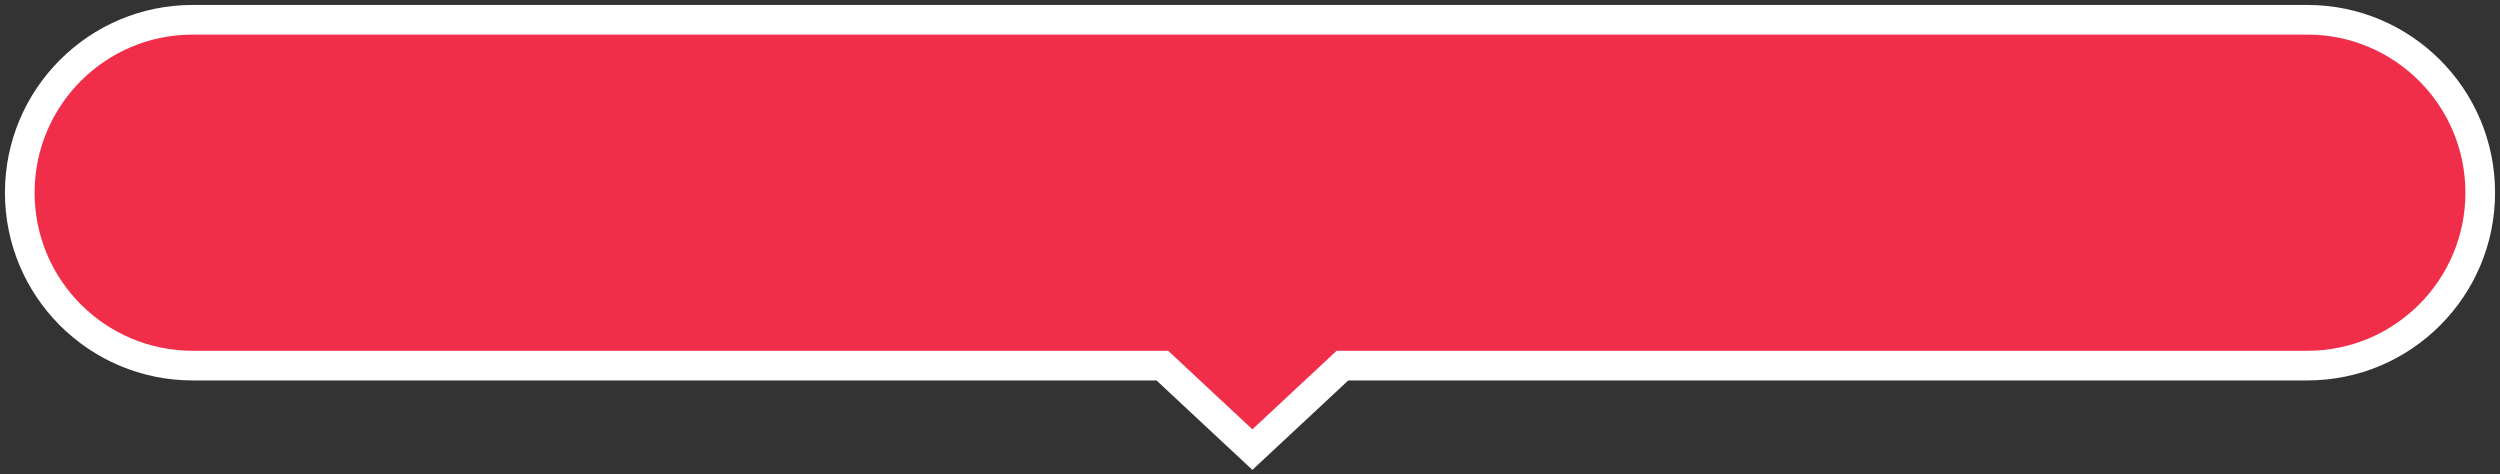 <?xml version="1.0" encoding="utf-8"?>
<svg xmlns="http://www.w3.org/2000/svg" fill="none" height="100%" overflow="visible" preserveAspectRatio="none" style="display: block;" viewBox="0 0 253 48" width="100%">
<rect x="0" y="0" width="253" height="48" fill="#333333" stroke="none"/>
<g id="Union">
<path d="M233.5 2C243.165 2 251 9.835 251 19.5C251 29.165 243.165 37 233.5 37H135.855L126.741 45.5L117.628 37H19.5C9.835 37 2 29.165 2 19.5C2 9.835 9.835 2 19.5 2H233.5Z" fill="#F02E4A"/>
<path d="M233.5 2L233.5 0.5H233.5V2ZM233.5 37L233.5 38.5H233.5L233.5 37ZM135.855 37V35.5H135.265L134.832 35.903L135.855 37ZM126.741 45.5L125.718 46.597L126.741 47.551L127.764 46.597L126.741 45.5ZM117.628 37L118.651 35.903L118.219 35.5H117.628V37ZM19.5 37L19.5 38.5H19.5V37ZM19.5 2L19.5 0.5L19.5 0.5L19.5 2ZM233.5 2L233.5 3.5C242.337 3.5 249.5 10.663 249.5 19.5H251H252.5C252.5 9.007 243.993 0.5 233.5 0.5L233.5 2ZM251 19.5H249.5C249.5 28.337 242.337 35.5 233.5 35.5L233.5 37L233.5 38.5C243.993 38.5 252.5 29.993 252.5 19.5H251ZM233.5 37V35.5H135.855V37V38.5H233.5V37ZM135.855 37L134.832 35.903L125.718 44.403L126.741 45.5L127.764 46.597L136.879 38.097L135.855 37ZM126.741 45.5L127.764 44.403L118.651 35.903L117.628 37L116.605 38.097L125.718 46.597L126.741 45.5ZM117.628 37V35.5H19.5V37V38.5H117.628V37ZM19.5 37L19.5 35.5C10.663 35.5 3.5 28.337 3.5 19.5H2H0.5C0.5 29.993 9.007 38.5 19.5 38.5L19.5 37ZM2 19.5H3.5C3.5 10.663 10.663 3.5 19.5 3.5L19.5 2L19.5 0.5C9.007 0.5 0.5 9.007 0.5 19.5H2ZM19.5 2V3.5H233.5V2V0.5H19.5V2Z" fill="white"/>
</g>
</svg>